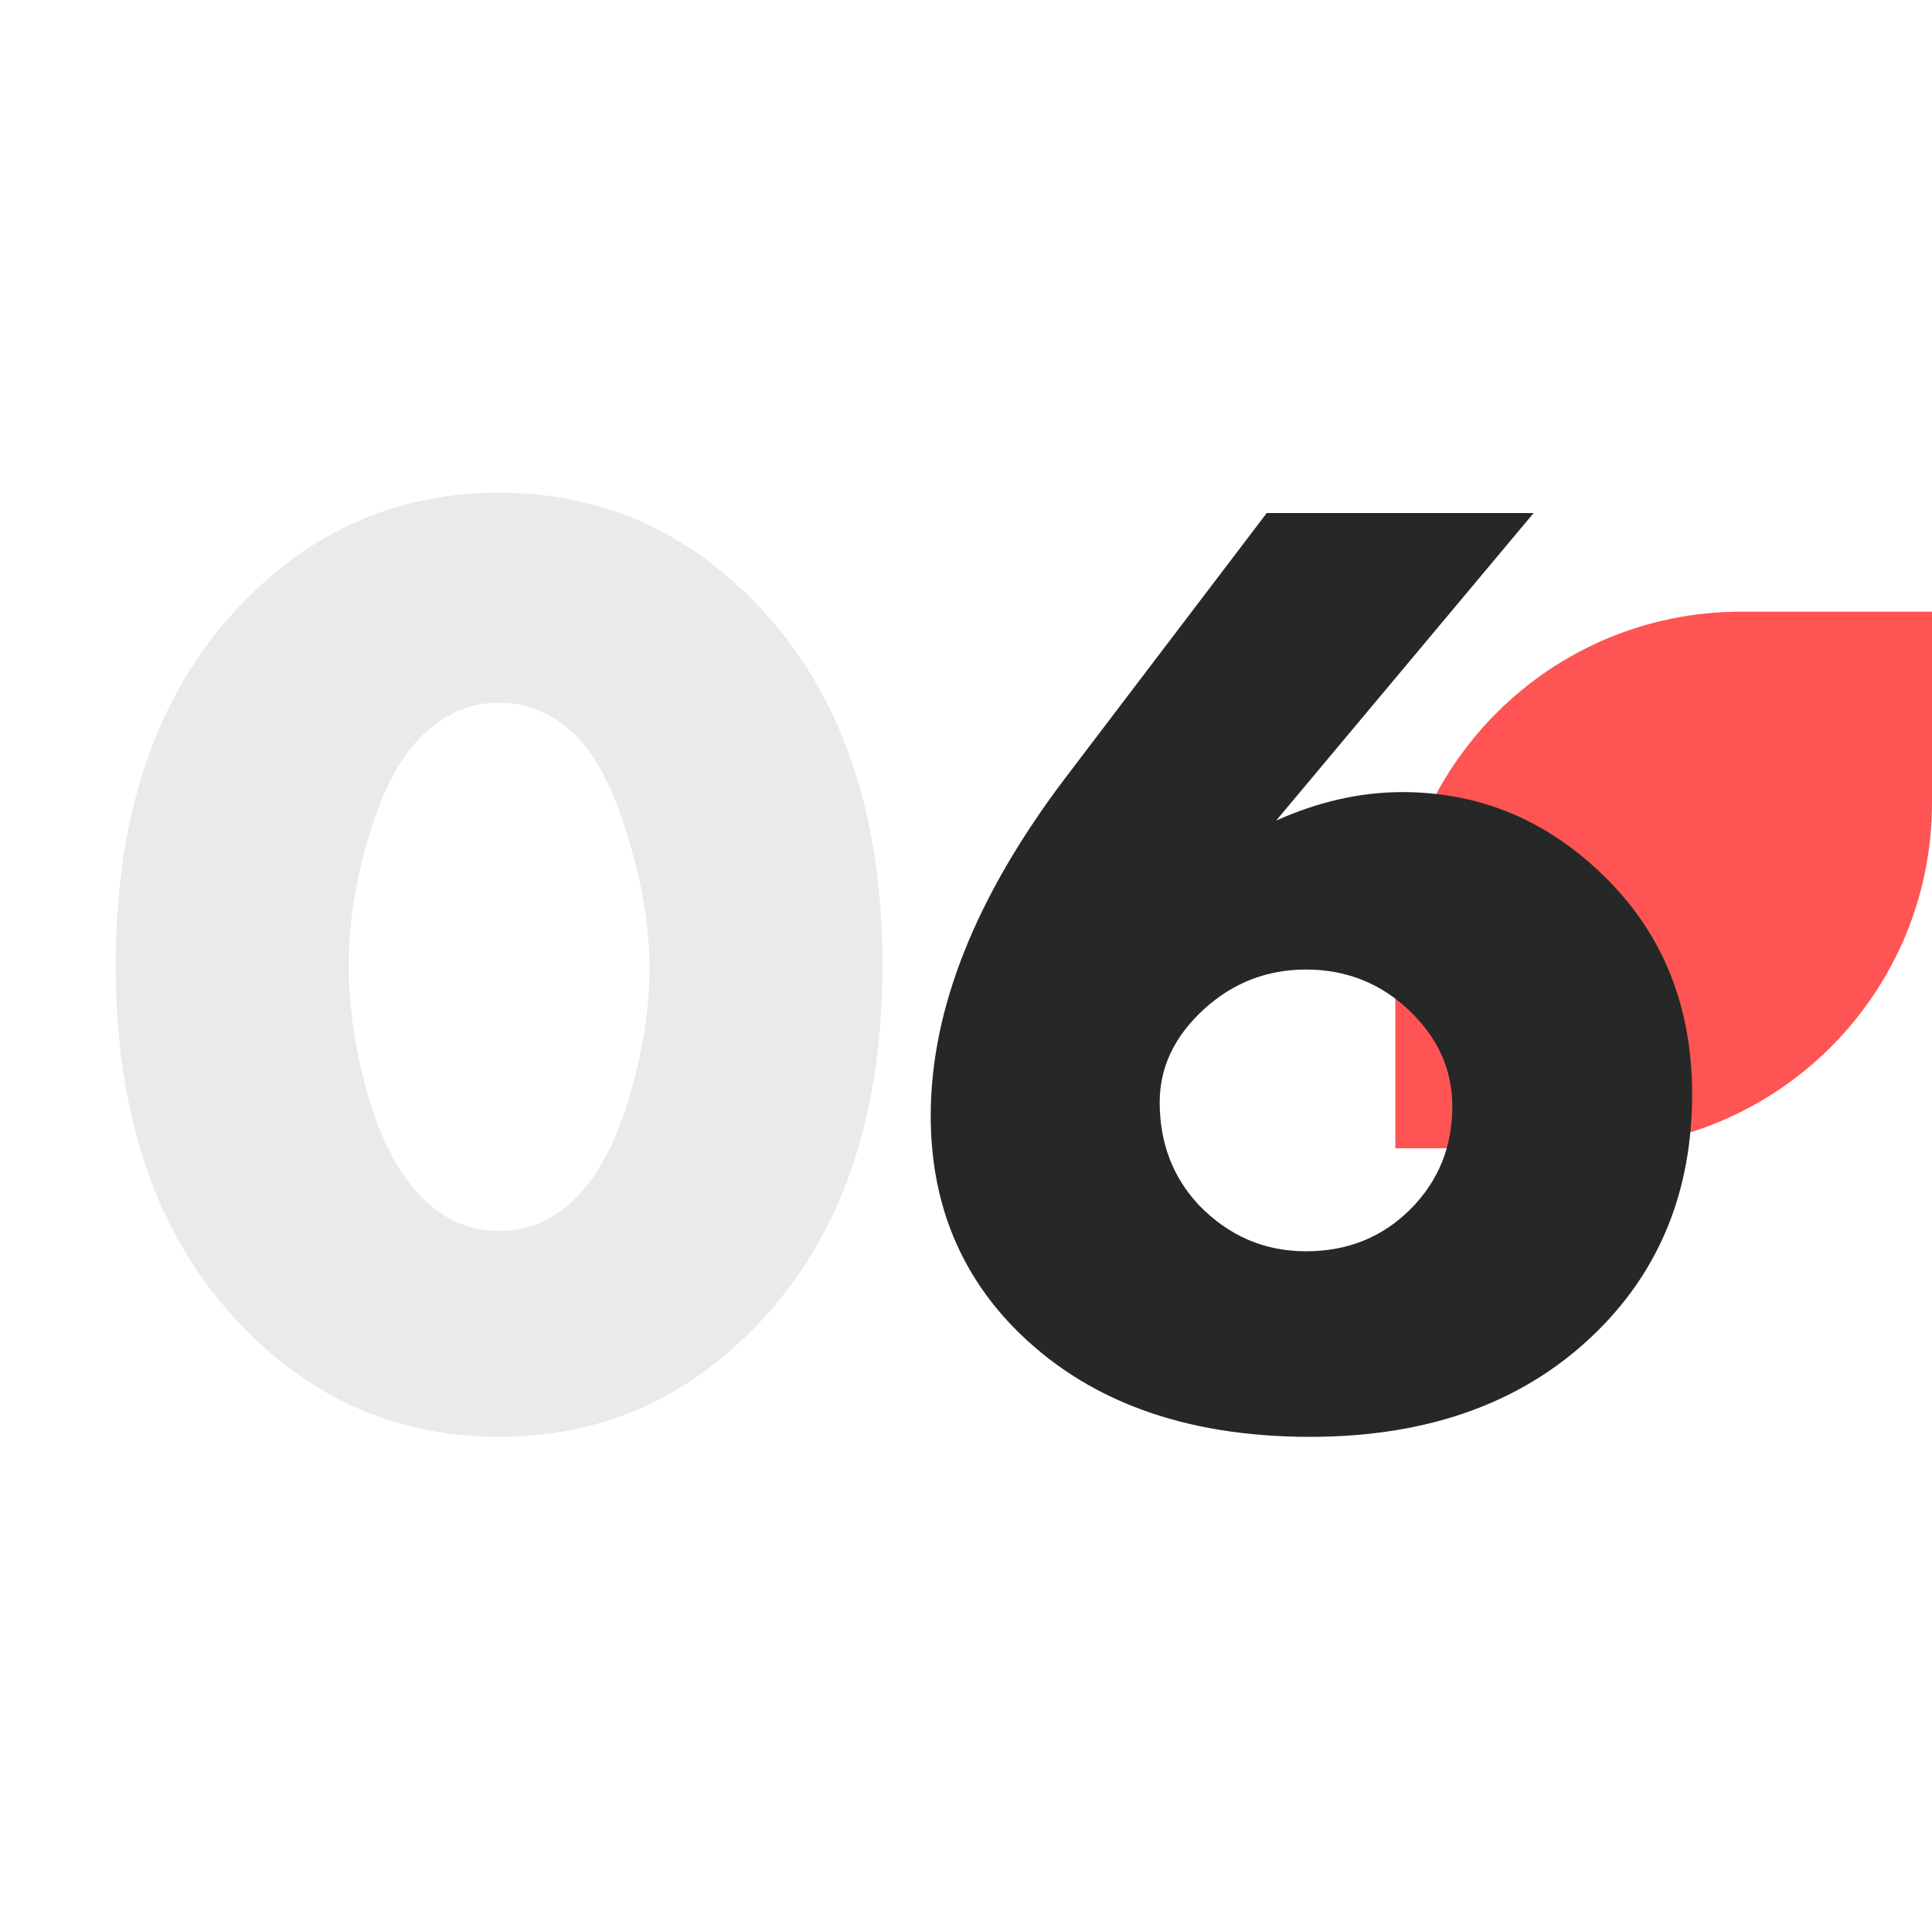 <?xml version="1.0" encoding="UTF-8"?> <svg xmlns="http://www.w3.org/2000/svg" width="180" height="178" viewBox="0 0 180 178" fill="none"> <path d="M180 57L180 74.8C180 92.584 165.584 107 147.8 107L130 107L130 89.2C130 71.416 144.416 57 162.2 57L180 57Z" fill="#FF5454"></path> <path d="M53.188 68.132C51.253 66.364 49.023 65.481 46.499 65.481C43.974 65.481 41.744 66.364 39.809 68.132C37.621 69.983 35.854 73.096 34.508 77.472C33.161 81.764 32.488 85.971 32.488 90.094C32.488 93.881 33.119 98.004 34.381 102.464C35.728 106.84 37.537 110.037 39.809 112.057C41.744 113.824 43.974 114.708 46.499 114.708C49.023 114.708 51.253 113.824 53.188 112.057C55.376 110.121 57.143 107.008 58.49 102.716C59.836 98.341 60.509 94.175 60.509 90.22C60.509 86.266 59.794 82.058 58.364 77.598C57.017 73.138 55.292 69.983 53.188 68.132ZM82.219 89.968C82.219 104.694 78.054 116.138 69.724 124.3C63.244 130.696 55.502 133.893 46.499 133.893C37.495 133.893 29.753 130.696 23.274 124.3C14.943 116.138 10.778 104.694 10.778 89.968C10.778 75.158 14.943 63.672 23.274 55.509C29.753 49.114 37.495 45.916 46.499 45.916C55.502 45.916 63.244 49.114 69.724 55.509C78.054 63.672 82.219 75.158 82.219 89.968Z" fill="#252826" fill-opacity="0.1"></path> <path d="M118.017 47.81H142.883L118.901 76.462C122.856 74.695 126.769 73.812 130.64 73.812C137.96 73.812 144.314 76.504 149.699 81.89C155 87.191 157.651 93.881 157.651 101.959C157.651 110.795 154.748 118.116 148.942 123.922C142.294 130.569 133.332 133.893 122.056 133.893C110.276 133.893 101.061 130.485 94.414 123.669C89.281 118.368 86.714 111.804 86.714 103.979C86.714 94.049 90.879 83.573 99.21 72.549L118.017 47.81ZM111.706 112.309C114.483 115.17 117.807 116.601 121.678 116.601C125.549 116.601 128.788 115.297 131.397 112.688C134.005 110.079 135.31 106.882 135.31 103.095C135.31 99.729 134.005 96.784 131.397 94.26C128.704 91.651 125.464 90.347 121.678 90.347C118.059 90.347 114.904 91.567 112.211 94.007C109.434 96.532 108.046 99.435 108.046 102.716C108.046 106.503 109.266 109.701 111.706 112.309Z" fill="#252826"></path> </svg> 